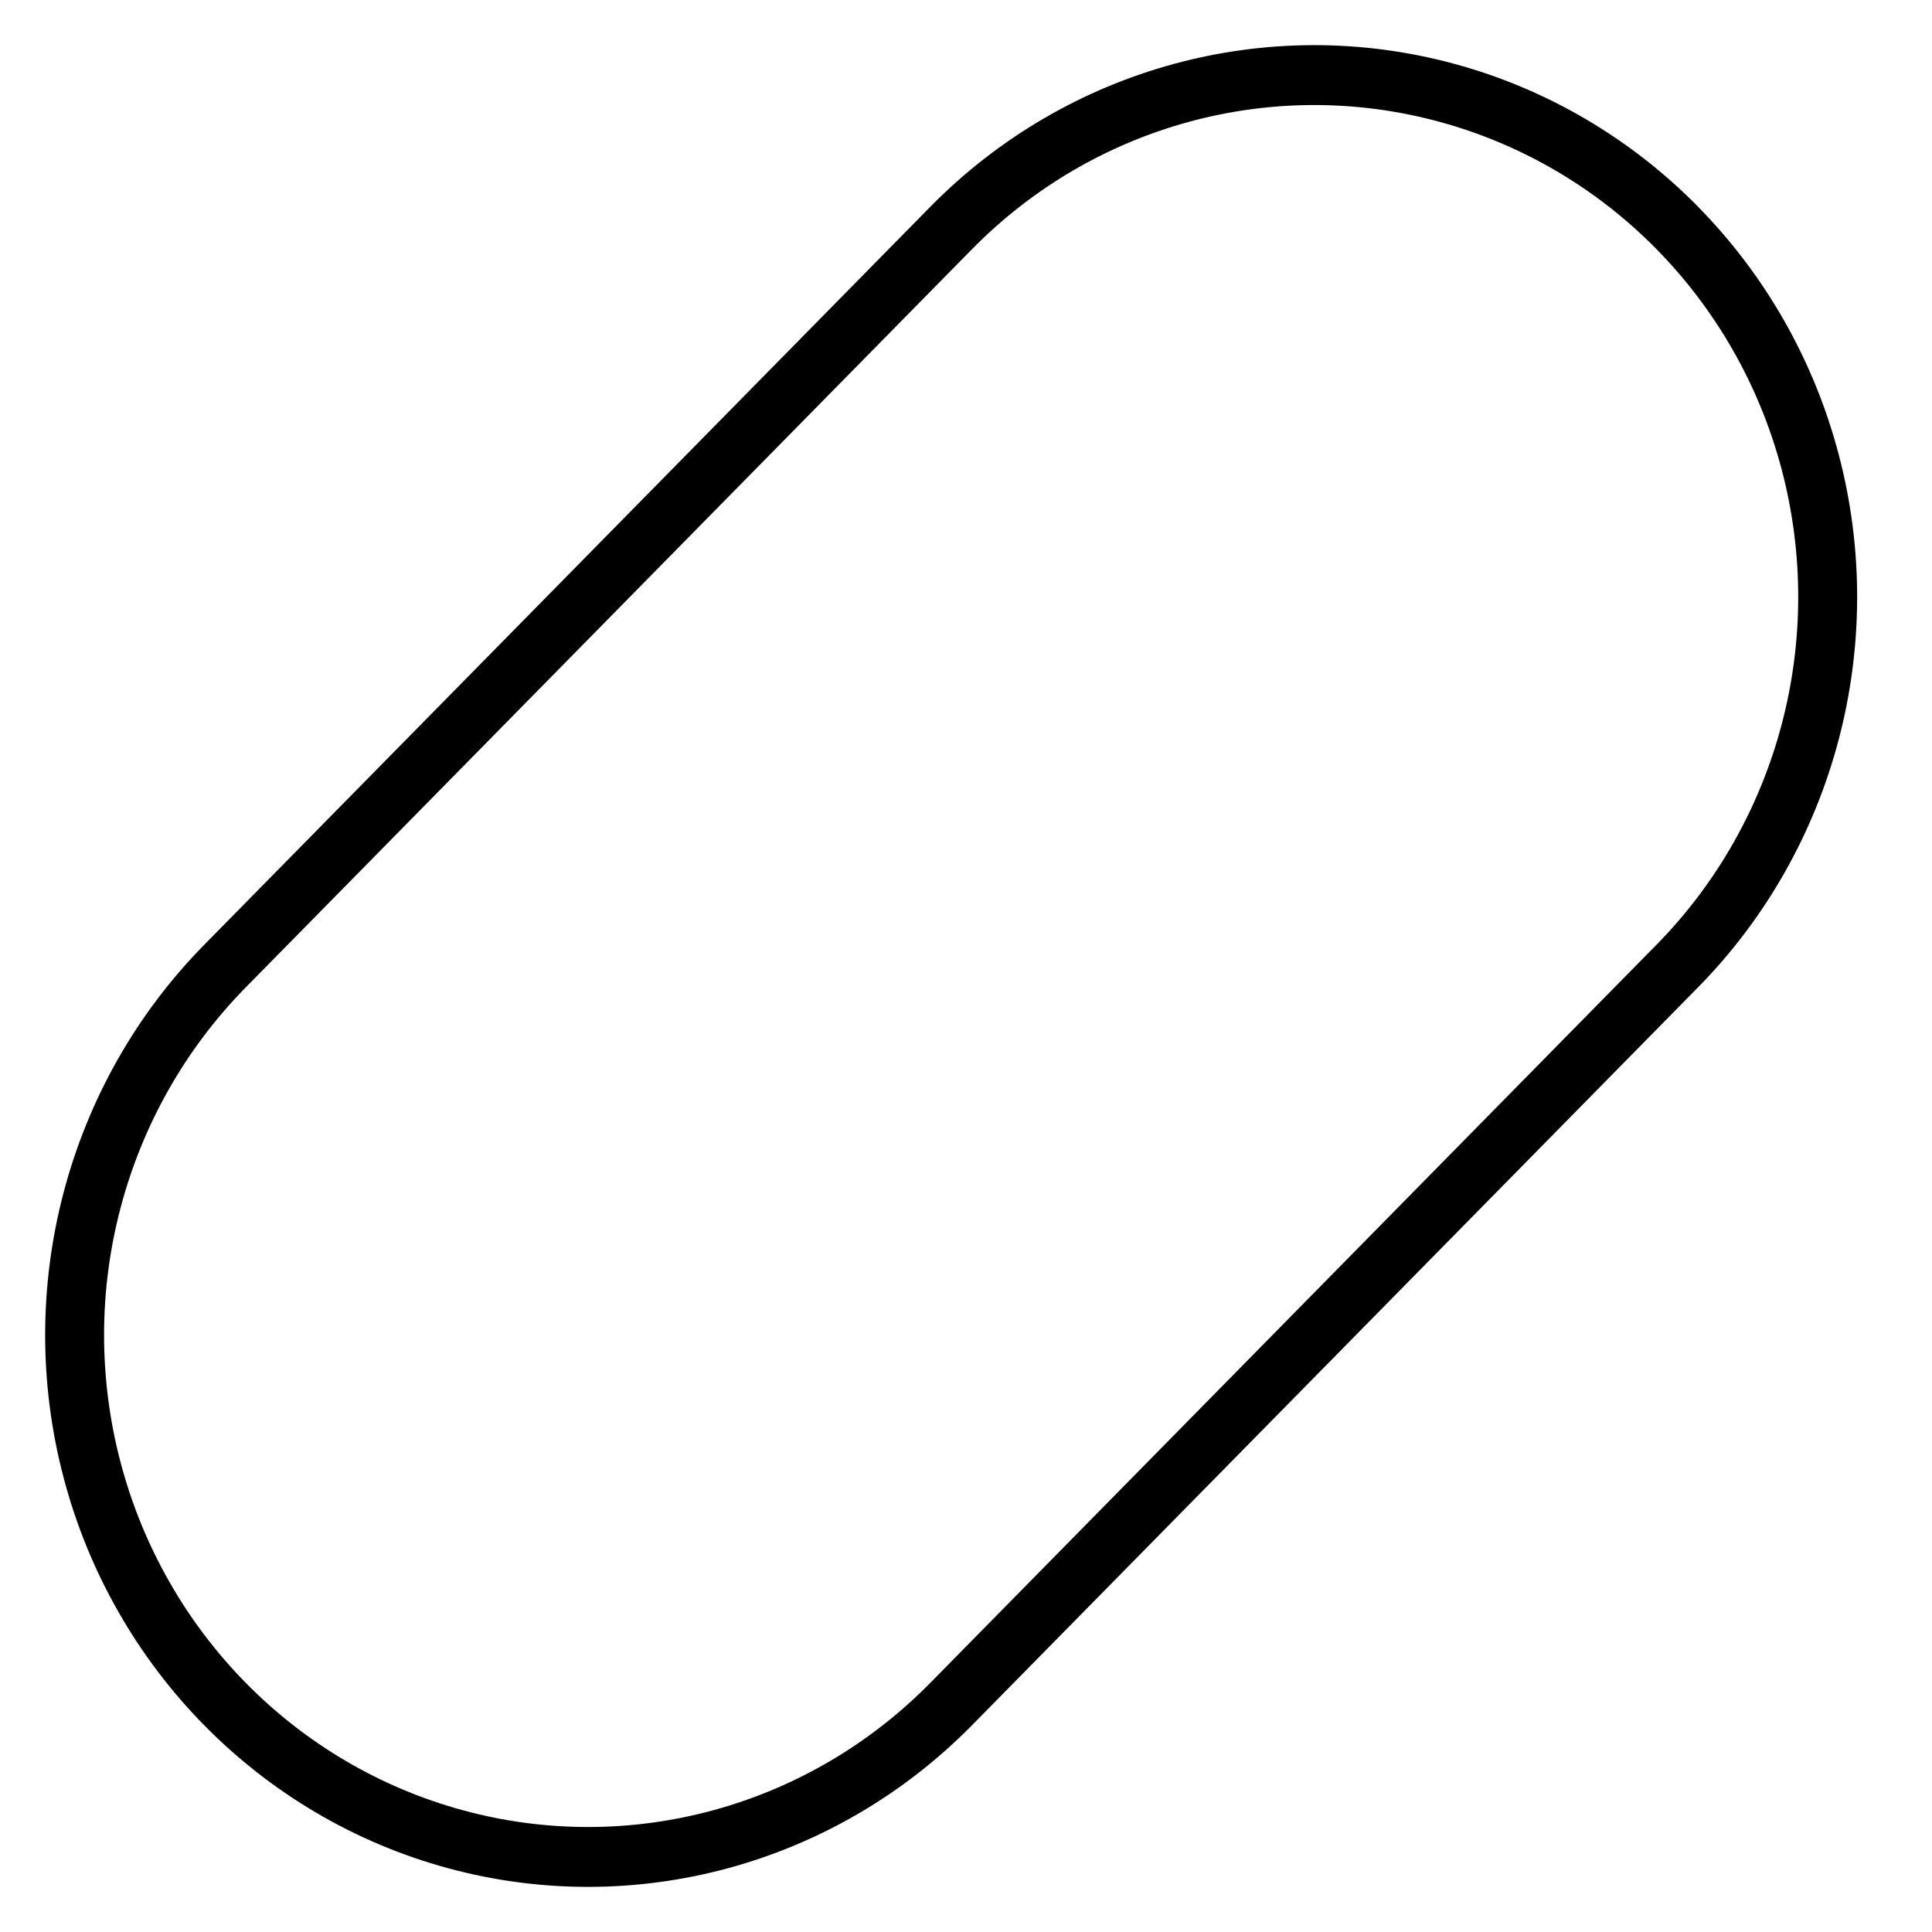 <?xml version="1.0" encoding="UTF-8"?>
<!-- Uploaded to: ICON Repo, www.iconrepo.com, Generator: ICON Repo Mixer Tools -->
<svg fill="#000000" width="800px" height="800px" version="1.1" viewBox="144 144 512 512" xmlns="http://www.w3.org/2000/svg">
 <path d="m594.02 198.8c-17.566-17.855-39.68-31.094-64.5-37.852-49.641-13.52-102.65 0.918-138.98 37.852l-192.43 195.59c-36.34 36.938-50.543 90.812-37.242 141.26 13.301 50.453 52.105 89.891 101.74 103.41 49.641 13.52 102.64-0.918 138.98-37.852l192.43-195.58c36.34-36.934 50.543-90.809 37.242-141.26-6.652-25.227-19.676-47.703-37.242-65.559zm-11.039 11.219c15.656 15.914 27.258 35.941 33.191 58.441 11.863 45-0.793 92.984-33.207 125.93l-192.43 195.59c-32.414 32.945-79.621 45.809-123.89 33.75s-78.824-47.176-90.688-92.176 0.793-92.98 33.207-125.93l192.43-195.59c32.41-32.941 79.621-45.809 123.89-33.75 22.137 6.027 41.84 17.82 57.5 33.734z" fill-rule="evenodd"/>
</svg>